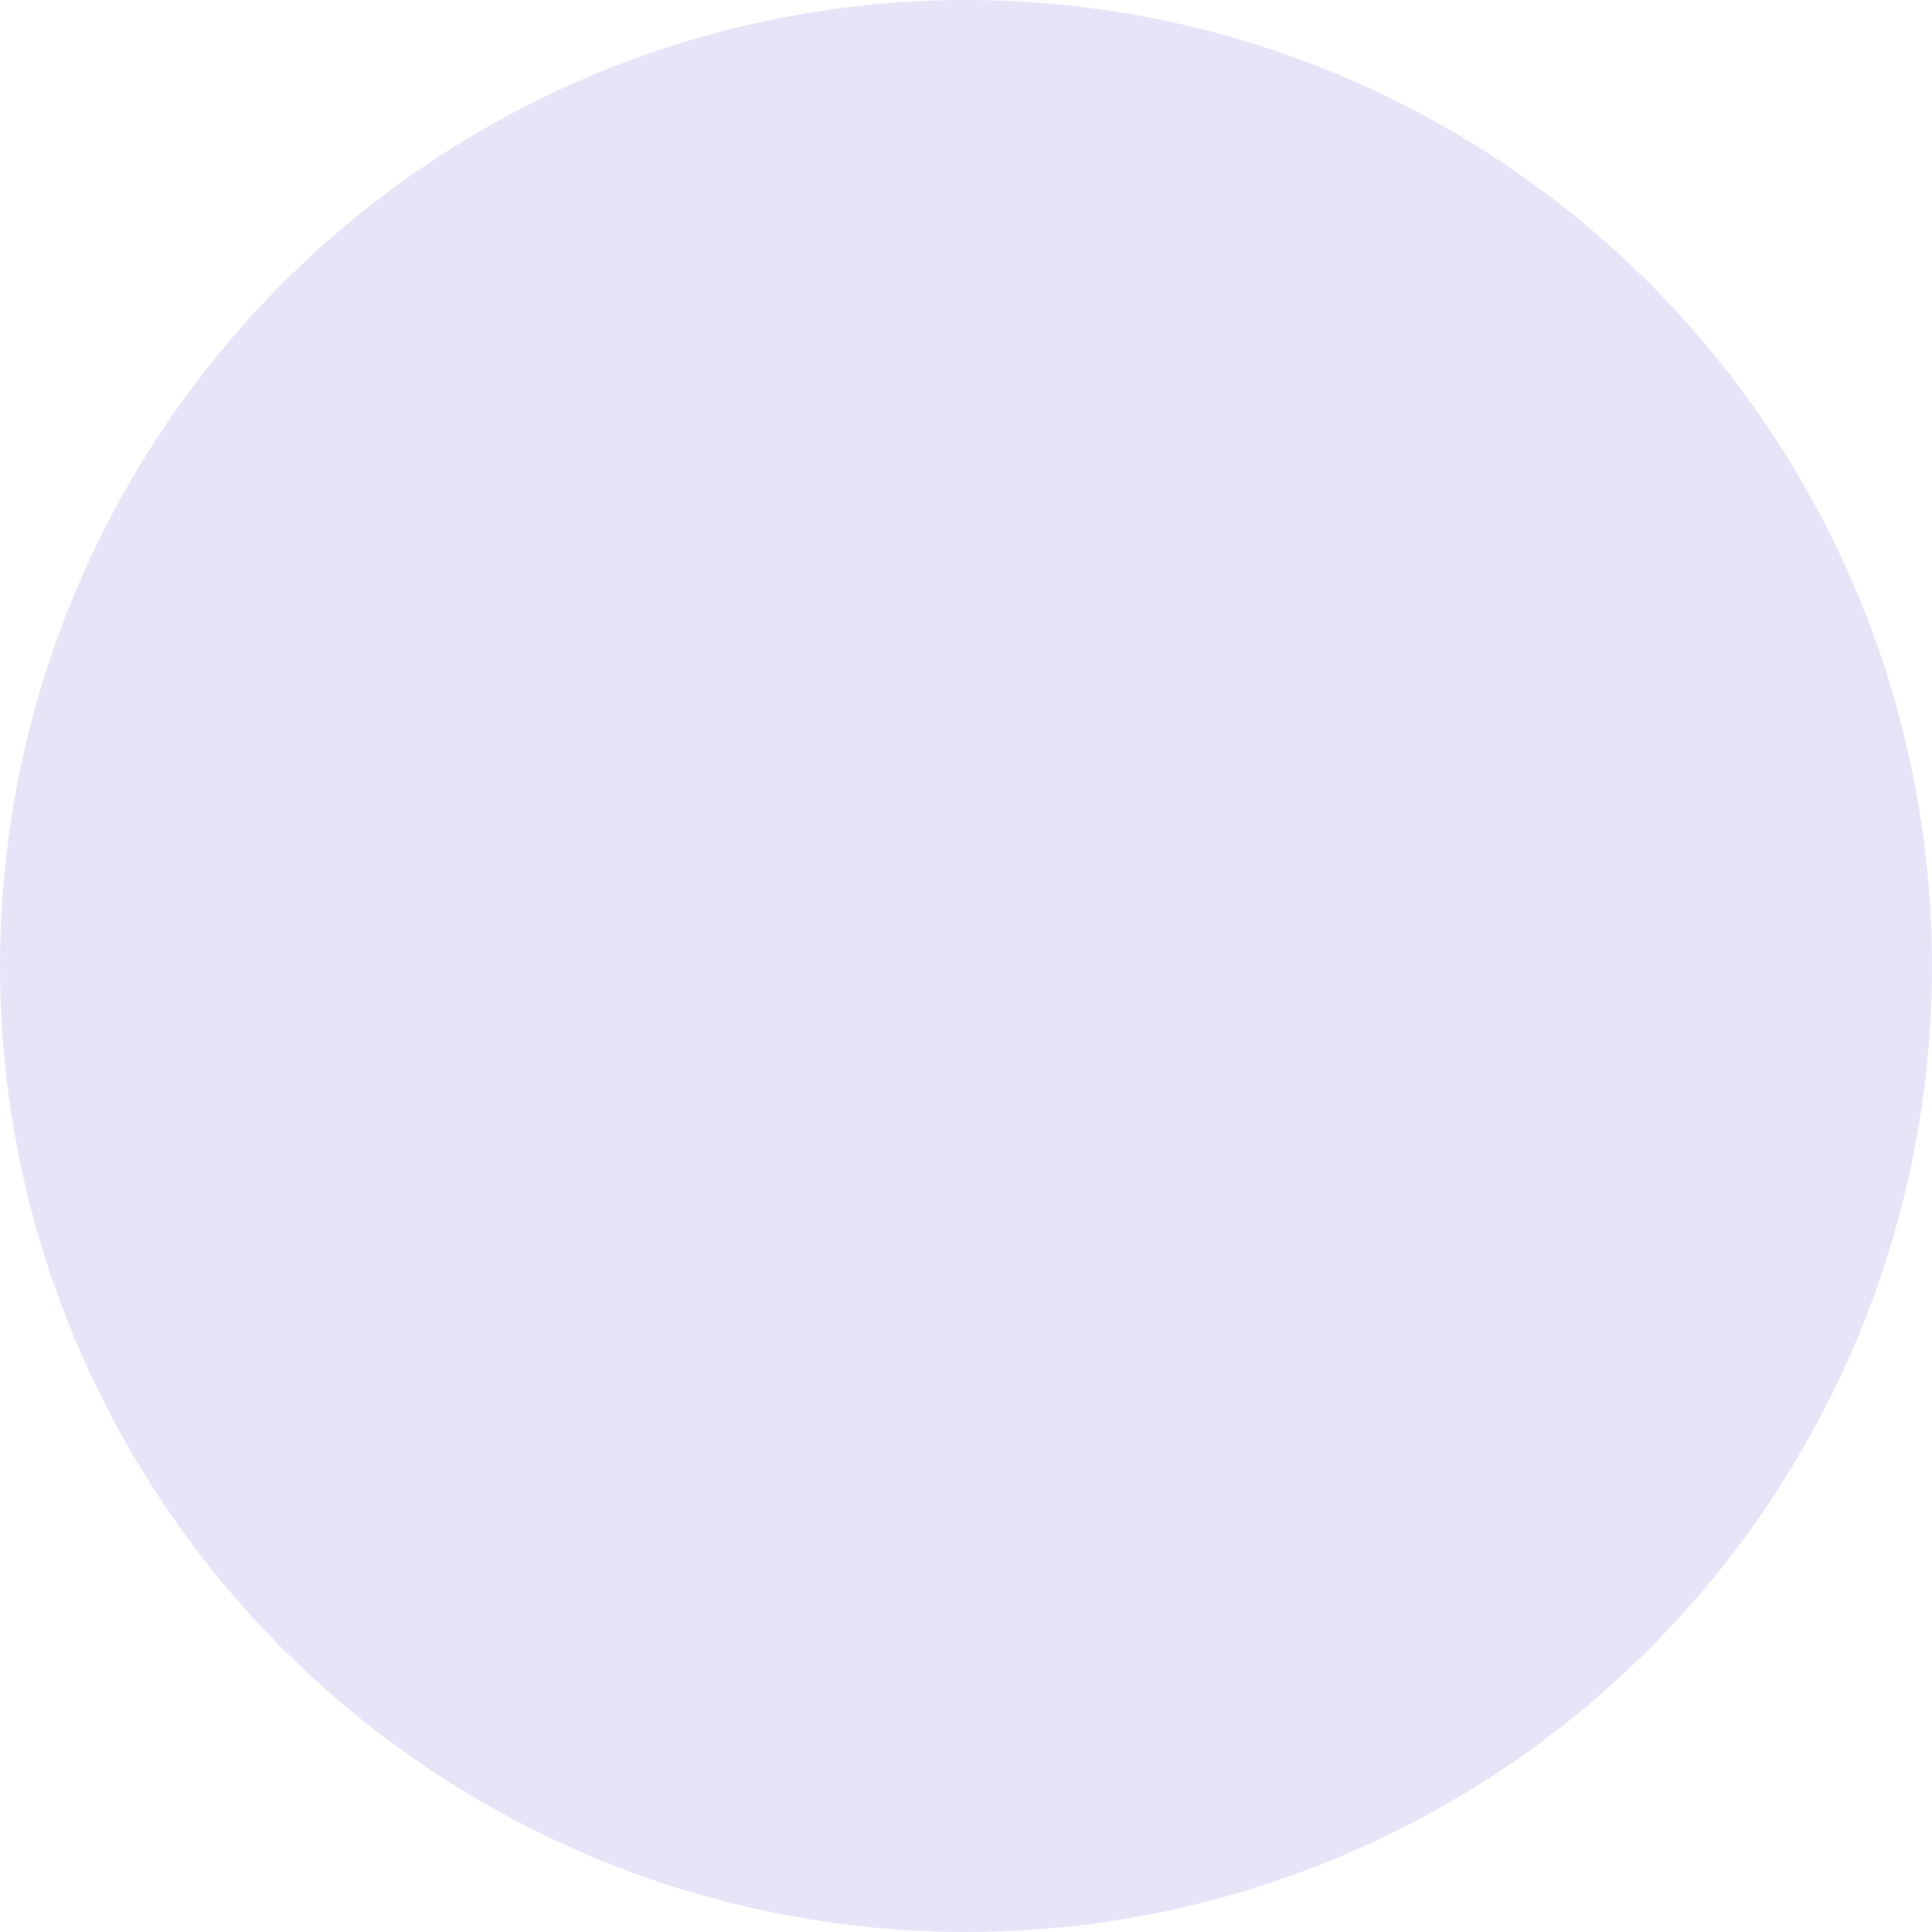 <svg width="48" height="48" viewBox="0 0 48 48" fill="none" xmlns="http://www.w3.org/2000/svg">
<circle cx="24" cy="24" r="24" fill="#E9E3F8"/>
<path fill-rule="evenodd" clip-rule="evenodd" d="M24 34C29.523 34 34 29.523 34 24C34 18.477 29.523 14 24 14C18.477 14 14 18.477 14 24C14 29.523 18.477 34 24 34ZM27.707 22.707C28.098 22.317 28.098 21.683 27.707 21.293C27.317 20.902 26.683 20.902 26.293 21.293L23 24.586L21.707 23.293C21.317 22.902 20.683 22.902 20.293 23.293C19.902 23.683 19.902 24.317 20.293 24.707L22.293 26.707C22.683 27.098 23.317 27.098 23.707 26.707L27.707 22.707Z" />
<g clip-path="url(#clip0_23866_40279)">
<path d="M23.694 4.043C23.81 3.774 24.19 3.774 24.306 4.043L25.033 5.727C25.082 5.84 25.19 5.917 25.313 5.927L27.177 6.071C27.476 6.094 27.594 6.469 27.363 6.66L25.962 7.817C25.863 7.899 25.82 8.03 25.85 8.154L26.282 9.897C26.353 10.184 26.043 10.414 25.789 10.264L24.169 9.311C24.065 9.249 23.935 9.249 23.831 9.311L22.211 10.264C21.956 10.414 21.647 10.184 21.718 9.897L22.15 8.154C22.18 8.03 22.137 7.899 22.038 7.817L20.637 6.66C20.405 6.469 20.524 6.094 20.823 6.071L22.687 5.927C22.81 5.917 22.918 5.84 22.967 5.727L23.694 4.043Z" />
</g>
<g clip-path="url(#clip1_23866_40279)">
<path d="M23.694 38.043C23.81 37.774 24.19 37.774 24.306 38.043L25.033 39.727C25.082 39.84 25.19 39.917 25.313 39.927L27.177 40.071C27.476 40.094 27.594 40.469 27.363 40.66L25.962 41.817C25.863 41.899 25.82 42.03 25.85 42.154L26.282 43.897C26.353 44.184 26.043 44.414 25.789 44.264L24.169 43.311C24.065 43.249 23.935 43.249 23.831 43.311L22.211 44.264C21.956 44.414 21.647 44.184 21.718 43.897L22.15 42.154C22.18 42.03 22.137 41.899 22.038 41.817L20.637 40.66C20.405 40.469 20.524 40.094 20.823 40.071L22.687 39.927C22.81 39.917 22.918 39.84 22.967 39.727L23.694 38.043Z" />
</g>
<g clip-path="url(#clip2_23866_40279)">
<path d="M33.694 8.043C33.81 7.774 34.19 7.774 34.306 8.043L35.033 9.726C35.082 9.84 35.19 9.917 35.313 9.927L37.177 10.071C37.476 10.094 37.594 10.469 37.363 10.66L35.962 11.817C35.863 11.899 35.819 12.03 35.85 12.154L36.282 13.897C36.353 14.184 36.043 14.414 35.789 14.264L34.169 13.311C34.065 13.249 33.935 13.249 33.831 13.311L32.211 14.264C31.956 14.414 31.647 14.184 31.718 13.897L32.15 12.154C32.18 12.03 32.137 11.899 32.038 11.817L30.637 10.66C30.405 10.469 30.524 10.094 30.823 10.071L32.687 9.927C32.81 9.917 32.918 9.84 32.967 9.726L33.694 8.043Z" />
</g>
<g clip-path="url(#clip3_23866_40279)">
<path d="M13.694 8.043C13.81 7.774 14.19 7.774 14.306 8.043L15.033 9.727C15.082 9.84 15.19 9.917 15.313 9.927L17.177 10.071C17.476 10.094 17.594 10.469 17.363 10.66L15.962 11.817C15.863 11.899 15.819 12.03 15.85 12.154L16.282 13.897C16.353 14.184 16.043 14.414 15.789 14.264L14.169 13.311C14.065 13.249 13.935 13.249 13.831 13.311L12.211 14.264C11.957 14.414 11.647 14.184 11.718 13.897L12.149 12.154C12.18 12.03 12.137 11.899 12.038 11.817L10.637 10.66C10.405 10.469 10.524 10.094 10.823 10.071L12.687 9.927C12.81 9.917 12.918 9.84 12.967 9.727L13.694 8.043Z" />
</g>
<g clip-path="url(#clip4_23866_40279)">
<path d="M33.694 34.043C33.81 33.774 34.19 33.774 34.306 34.043L35.033 35.727C35.082 35.84 35.19 35.917 35.313 35.927L37.177 36.071C37.476 36.094 37.594 36.469 37.363 36.66L35.962 37.817C35.863 37.899 35.819 38.03 35.85 38.154L36.282 39.897C36.353 40.184 36.043 40.414 35.789 40.264L34.169 39.311C34.065 39.249 33.935 39.249 33.831 39.311L32.211 40.264C31.956 40.414 31.647 40.184 31.718 39.897L32.15 38.154C32.18 38.03 32.137 37.899 32.038 37.817L30.637 36.66C30.405 36.469 30.524 36.094 30.823 36.071L32.687 35.927C32.81 35.917 32.918 35.84 32.967 35.727L33.694 34.043Z" />
</g>
<g clip-path="url(#clip5_23866_40279)">
<path d="M13.694 34.043C13.81 33.774 14.19 33.774 14.306 34.043L15.033 35.727C15.082 35.84 15.19 35.917 15.313 35.927L17.177 36.071C17.476 36.094 17.594 36.469 17.363 36.66L15.962 37.817C15.863 37.899 15.819 38.03 15.85 38.154L16.282 39.897C16.353 40.184 16.043 40.414 15.789 40.264L14.169 39.311C14.065 39.249 13.935 39.249 13.831 39.311L12.211 40.264C11.957 40.414 11.647 40.184 11.718 39.897L12.149 38.154C12.18 38.03 12.137 37.899 12.038 37.817L10.637 36.66C10.405 36.469 10.524 36.094 10.823 36.071L12.687 35.927C12.81 35.917 12.918 35.84 12.967 35.727L13.694 34.043Z" />
</g>
<g clip-path="url(#clip6_23866_40279)">
<path d="M7.694 26.043C7.81 25.774 8.19 25.774 8.306 26.043L9.033 27.727C9.082 27.84 9.19 27.917 9.313 27.927L11.177 28.071C11.476 28.094 11.594 28.469 11.363 28.66L9.962 29.817C9.863 29.899 9.82 30.03 9.85 30.154L10.282 31.897C10.353 32.184 10.043 32.414 9.789 32.264L8.169 31.311C8.065 31.249 7.935 31.249 7.831 31.311L6.211 32.264C5.956 32.414 5.647 32.184 5.718 31.897L6.15 30.154C6.18 30.03 6.137 29.899 6.038 29.817L4.637 28.66C4.405 28.469 4.524 28.094 4.823 28.071L6.687 27.927C6.81 27.917 6.918 27.84 6.967 27.727L7.694 26.043Z" />
</g>
<g clip-path="url(#clip7_23866_40279)">
<path d="M39.694 26.043C39.81 25.774 40.19 25.774 40.306 26.043L41.033 27.727C41.082 27.84 41.19 27.917 41.313 27.927L43.177 28.071C43.476 28.094 43.594 28.469 43.363 28.66L41.962 29.817C41.863 29.899 41.819 30.03 41.85 30.154L42.282 31.897C42.353 32.184 42.043 32.414 41.789 32.264L40.169 31.311C40.065 31.249 39.935 31.249 39.831 31.311L38.211 32.264C37.956 32.414 37.647 32.184 37.718 31.897L38.15 30.154C38.18 30.03 38.137 29.899 38.038 29.817L36.637 28.66C36.406 28.469 36.524 28.094 36.823 28.071L38.687 27.927C38.81 27.917 38.918 27.84 38.967 27.727L39.694 26.043Z" />
</g>
<g clip-path="url(#clip8_23866_40279)">
<path d="M7.694 16.043C7.81 15.774 8.19 15.774 8.306 16.043L9.033 17.727C9.082 17.84 9.19 17.917 9.313 17.927L11.177 18.071C11.476 18.094 11.594 18.469 11.363 18.66L9.962 19.817C9.863 19.899 9.82 20.03 9.85 20.154L10.282 21.897C10.353 22.184 10.043 22.414 9.789 22.265L8.169 21.311C8.065 21.249 7.935 21.249 7.831 21.311L6.211 22.265C5.956 22.414 5.647 22.184 5.718 21.897L6.15 20.154C6.18 20.03 6.137 19.899 6.038 19.817L4.637 18.66C4.405 18.469 4.524 18.094 4.823 18.071L6.687 17.927C6.81 17.917 6.918 17.84 6.967 17.727L7.694 16.043Z" />
</g>
<g clip-path="url(#clip9_23866_40279)">
<path d="M39.694 16.043C39.81 15.774 40.19 15.774 40.306 16.043L41.033 17.727C41.082 17.84 41.19 17.917 41.313 17.927L43.177 18.071C43.476 18.094 43.594 18.469 43.363 18.66L41.962 19.817C41.863 19.899 41.819 20.03 41.85 20.154L42.282 21.897C42.353 22.184 42.043 22.414 41.789 22.265L40.169 21.311C40.065 21.249 39.935 21.249 39.831 21.311L38.211 22.265C37.956 22.414 37.647 22.184 37.718 21.897L38.15 20.154C38.18 20.03 38.137 19.899 38.038 19.817L36.637 18.66C36.406 18.469 36.524 18.094 36.823 18.071L38.687 17.927C38.81 17.917 38.918 17.84 38.967 17.727L39.694 16.043Z" />
</g>
<defs>
<clipPath id="clip0_23866_40279">
<rect width="8" height="8" fill="white" transform="translate(20 3)"/>
</clipPath>
<clipPath id="clip1_23866_40279">
<rect width="8" height="8" fill="white" transform="translate(20 37)"/>
</clipPath>
<clipPath id="clip2_23866_40279">
<rect width="8" height="8" fill="white" transform="translate(30 7)"/>
</clipPath>
<clipPath id="clip3_23866_40279">
<rect width="8" height="8" fill="white" transform="translate(10 7)"/>
</clipPath>
<clipPath id="clip4_23866_40279">
<rect width="8" height="8" fill="white" transform="translate(30 33)"/>
</clipPath>
<clipPath id="clip5_23866_40279">
<rect width="8" height="8" fill="white" transform="translate(10 33)"/>
</clipPath>
<clipPath id="clip6_23866_40279">
<rect width="8" height="8" fill="white" transform="translate(4 25)"/>
</clipPath>
<clipPath id="clip7_23866_40279">
<rect width="8" height="8" fill="white" transform="translate(36 25)"/>
</clipPath>
<clipPath id="clip8_23866_40279">
<rect width="8" height="8" fill="white" transform="translate(4 15)"/>
</clipPath>
<clipPath id="clip9_23866_40279">
<rect width="8" height="8" fill="white" transform="translate(36 15)"/>
</clipPath>
</defs>
</svg>
